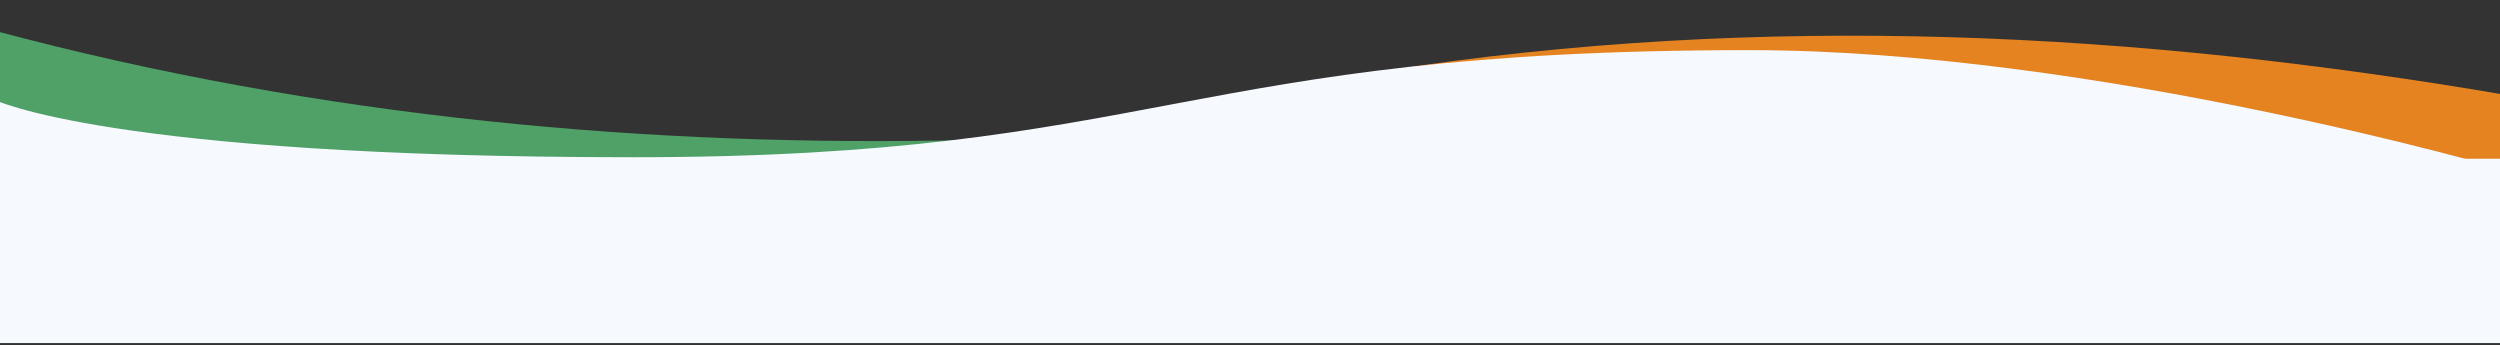 <?xml version="1.0" encoding="utf-8"?>
<!-- Generator: $$$/GeneralStr/196=Adobe Illustrator 27.6.0, SVG Export Plug-In . SVG Version: 6.00 Build 0)  -->
<svg version="1.1" id="Ebene_1" xmlns="http://www.w3.org/2000/svg" xmlns:xlink="http://www.w3.org/1999/xlink" x="0px" y="0px"
	 viewBox="0 0 1171.8 161.8" style="enable-background:new 0 0 1171.8 161.8;" xml:space="preserve">
<rect x="0" y="0" width="1171.8" height="161.8" fill="#333333" stroke="none"/>
<style type="text/css">
	.st0{fill:#E48320;}
	.st1{fill:#4FA168;}
	.st2{fill:#F6F9FE;}
</style>
<path class="st0" d="M1174.6,44.5v35.3H556.3l91.3-46.4C827.4,5.4,1002.5,15.1,1174.6,44.5z"/>
<path class="st1" d="M-3.3,66.6V14.2C151.1,55.6,306.6,69.1,455,65.6l-3.2,14.1L-3.3,66.6z"/>
<path class="st2" d="M1174.6,79.7c0,0-192.5-56.2-354.7-56.2c-266.3,0-276.5,50.2-523.1,50.2S-3.3,46.5-3.3,46.5v33.2
	C-3.3,79.7,1174.8,79.9,1174.6,79.7z"/>
<rect x="-3.3" y="74.4" class="st2" width="1177.9" height="86.4"/>
</svg>
